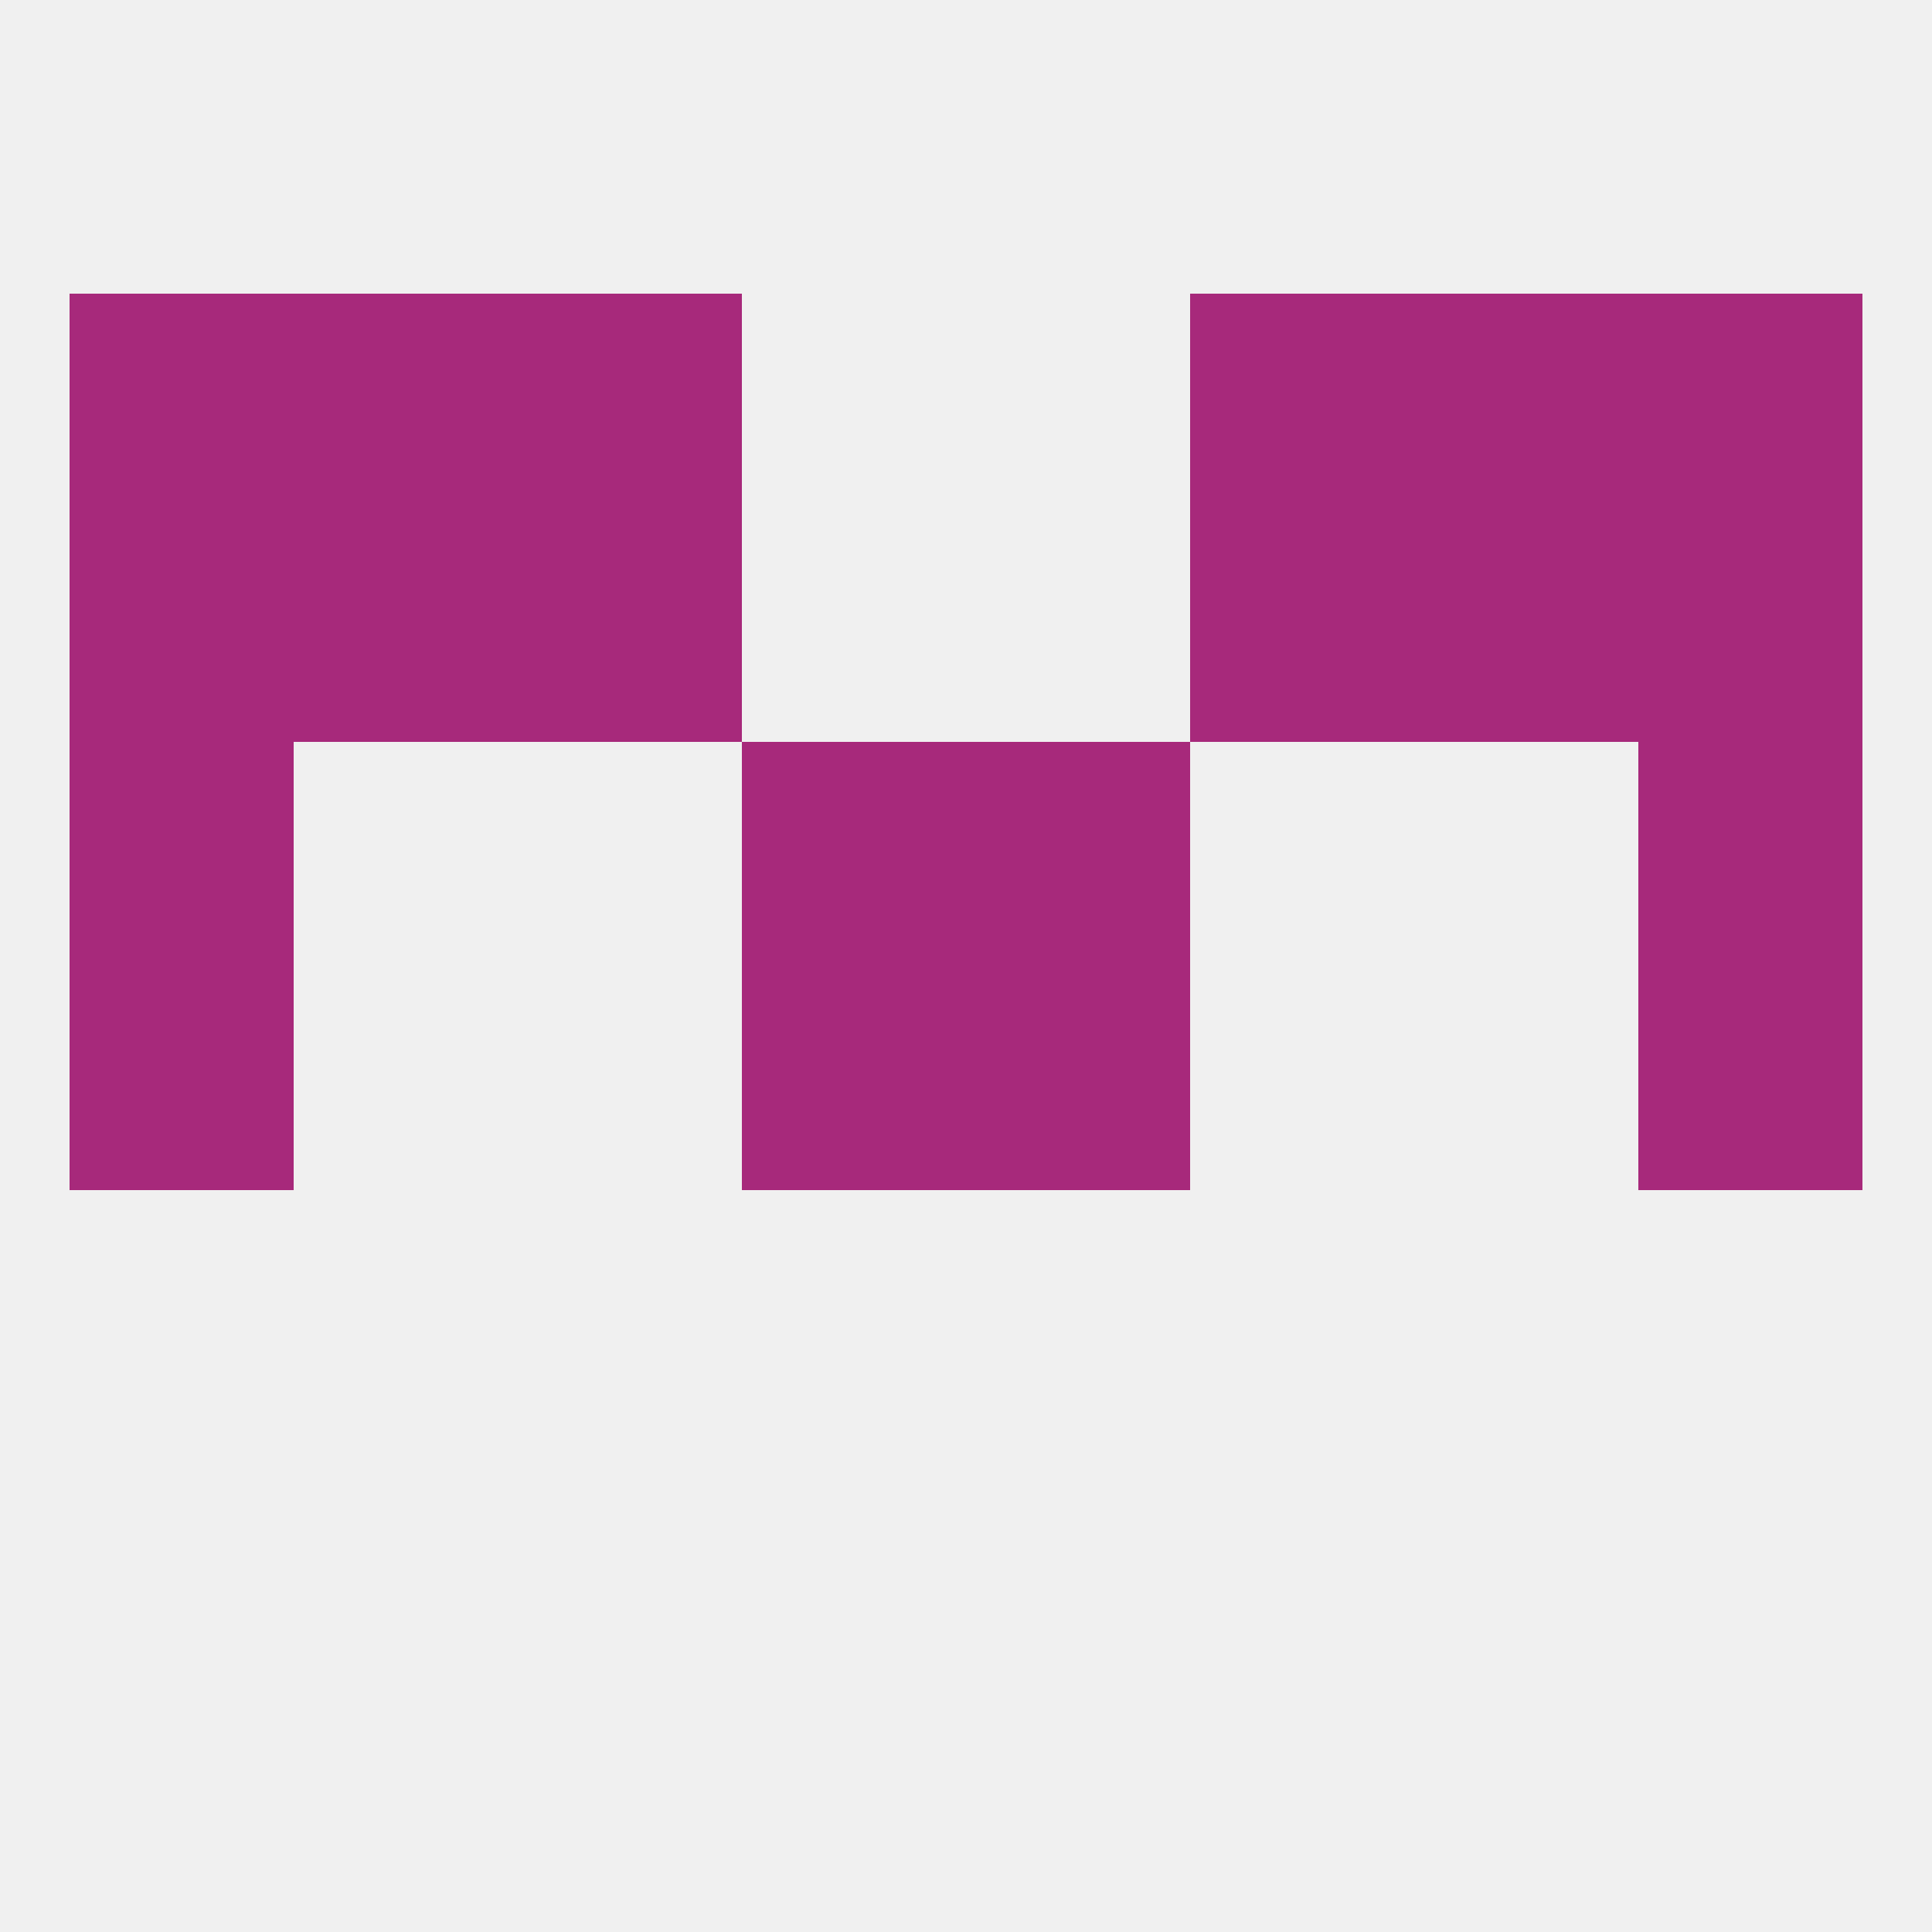 
<!--   <?xml version="1.0"?> -->
<svg version="1.1" baseprofile="full" xmlns="http://www.w3.org/2000/svg" xmlns:xlink="http://www.w3.org/1999/xlink" xmlns:ev="http://www.w3.org/2001/xml-events" width="250" height="250" viewBox="0 0 250 250" >
	<rect width="100%" height="100%" fill="rgba(240,240,240,255)"/>

	<rect x="9" y="67" width="29" height="29" fill="rgba(167,41,123,255)"/>
	<rect x="212" y="67" width="29" height="29" fill="rgba(167,41,123,255)"/>
	<rect x="38" y="67" width="29" height="29" fill="rgba(167,41,123,255)"/>
	<rect x="183" y="67" width="29" height="29" fill="rgba(167,41,123,255)"/>
	<rect x="67" y="67" width="29" height="29" fill="rgba(167,41,123,255)"/>
	<rect x="154" y="67" width="29" height="29" fill="rgba(167,41,123,255)"/>
	<rect x="67" y="38" width="29" height="29" fill="rgba(167,41,123,255)"/>
	<rect x="154" y="38" width="29" height="29" fill="rgba(167,41,123,255)"/>
	<rect x="9" y="38" width="29" height="29" fill="rgba(167,41,123,255)"/>
	<rect x="212" y="38" width="29" height="29" fill="rgba(167,41,123,255)"/>
	<rect x="38" y="38" width="29" height="29" fill="rgba(167,41,123,255)"/>
	<rect x="183" y="38" width="29" height="29" fill="rgba(167,41,123,255)"/>
	<rect x="212" y="125" width="29" height="29" fill="rgba(167,41,123,255)"/>
	<rect x="96" y="125" width="29" height="29" fill="rgba(167,41,123,255)"/>
	<rect x="125" y="125" width="29" height="29" fill="rgba(167,41,123,255)"/>
	<rect x="9" y="125" width="29" height="29" fill="rgba(167,41,123,255)"/>
	<rect x="9" y="96" width="29" height="29" fill="rgba(167,41,123,255)"/>
	<rect x="212" y="96" width="29" height="29" fill="rgba(167,41,123,255)"/>
	<rect x="96" y="96" width="29" height="29" fill="rgba(167,41,123,255)"/>
	<rect x="125" y="96" width="29" height="29" fill="rgba(167,41,123,255)"/>
</svg>